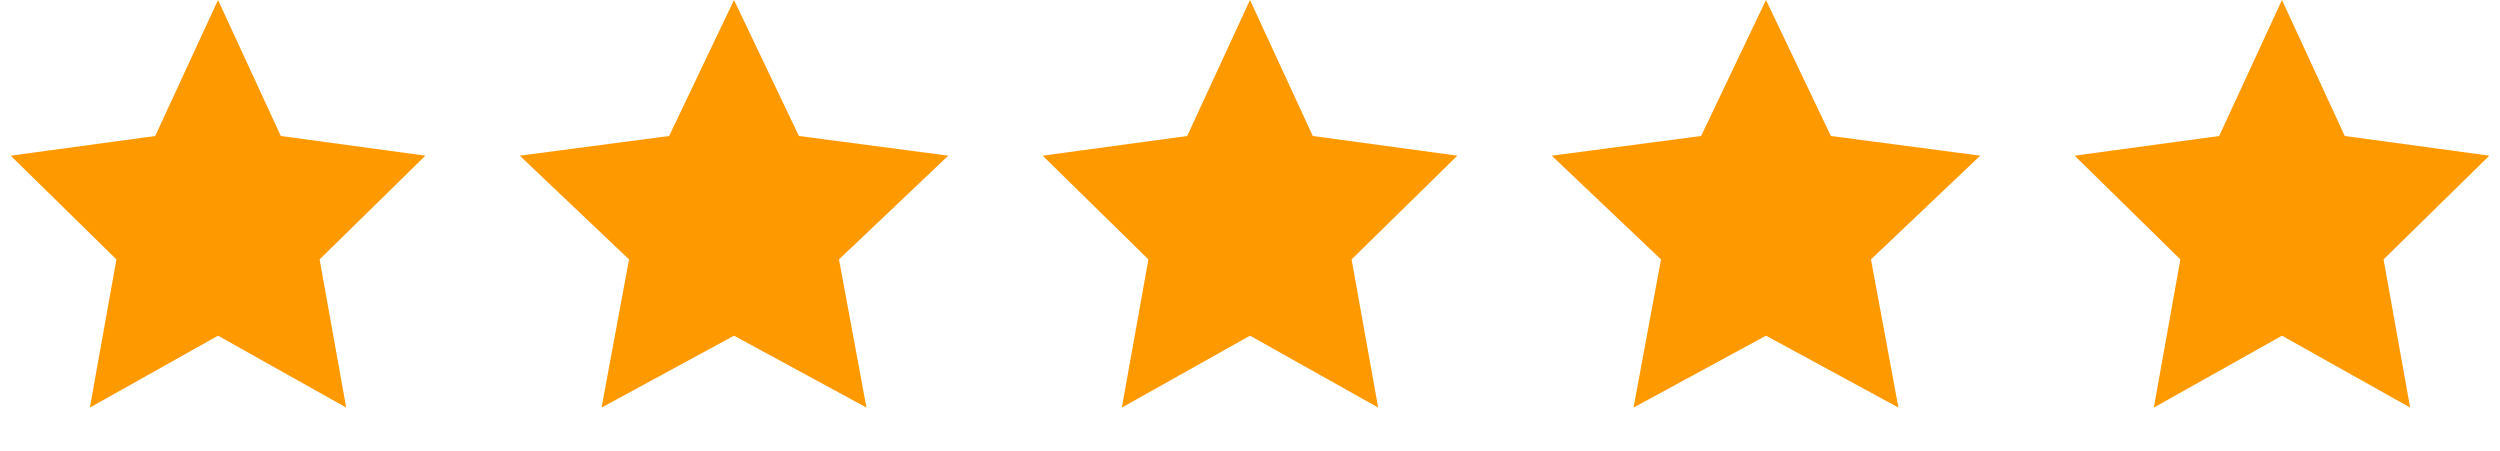 <svg xmlns="http://www.w3.org/2000/svg" width="172" height="31" viewBox="0 0 172 31" fill="none"><path d="M15 0L19.32 9.356L29.266 10.71L21.99 17.847L23.817 28.04L15 23.095L6.183 28.04L8.01 17.847L0.734 10.71L10.68 9.356L15 0Z" fill="#FF9900"></path><path d="M50.5 0L54.964 9.356L65.241 10.71L57.723 17.847L59.611 28.04L50.5 23.095L41.389 28.04L43.277 17.847L35.759 10.71L46.036 9.356L50.5 0Z" fill="#FF9900"></path><path d="M86 0L90.32 9.356L100.266 10.71L92.99 17.847L94.817 28.04L86 23.095L77.183 28.04L79.01 17.847L71.734 10.71L81.68 9.356L86 0Z" fill="#FF9900"></path><path d="M121.5 0L125.964 9.356L136.241 10.71L128.723 17.847L130.611 28.04L121.5 23.095L112.389 28.04L114.277 17.847L106.759 10.71L117.036 9.356L121.5 0Z" fill="#FF9900"></path><path d="M157 0L161.32 9.356L171.266 10.71L163.99 17.847L165.817 28.04L157 23.095L148.183 28.04L150.01 17.847L142.734 10.71L152.68 9.356L157 0Z" fill="#FF9900"></path></svg>